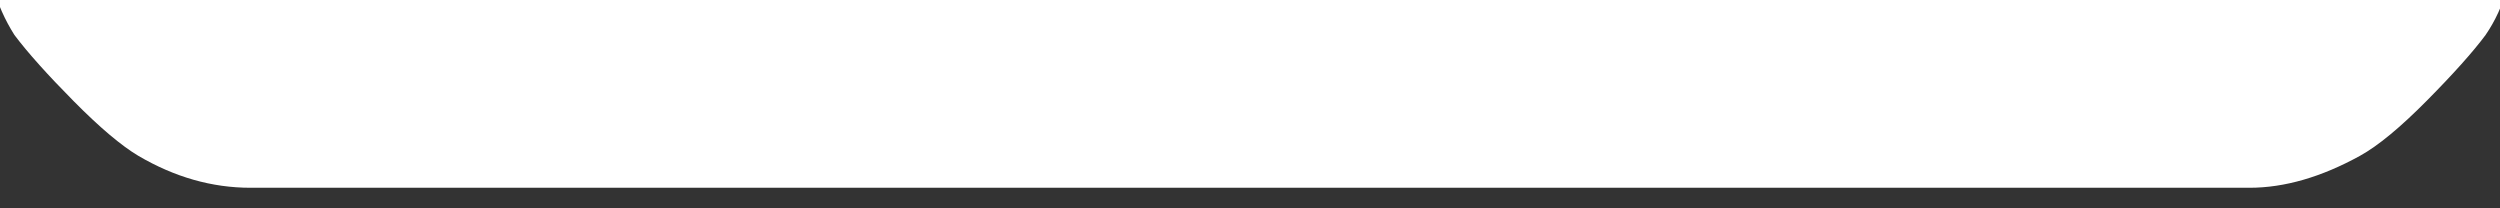 <?xml version="1.0" encoding="UTF-8"?>
<svg xmlns="http://www.w3.org/2000/svg" version="1.1" viewBox="0 0 1920 160">
  <rect x="0" y="0" width="1920" height="160" fill="#333333" stroke="none"/>
  <defs>
    <style>
      .cls-1 {
        fill: #fff;
      }
    </style>
  </defs>
  <!-- Generator: Adobe Illustrator 28.7.1, SVG Export Plug-In . SVG Version: 1.2.0 Build 142)  -->
  <g>
    <g id="Layer_1">
      <g id="Layer_1-2" data-name="Layer_1">
        <path class="cls-1" d="M-11-53C-11-22.9-3.6,3.7,11.1,26.9c10.4,13.8,25.6,30.7,45.6,50.9,20,20.2,36.5,34.1,49.6,41.9,27.8,16.3,56.4,24.5,86.1,24.5h1535.2c26.9,0,55.2-8.2,84.8-24.5,14-7.7,31.1-21.9,51.5-42.5,20.4-20.6,35.4-37.4,45-50.3,14.8-21.5,22.1-48.1,22.1-79.9H-11Z"/>
      </g>
    </g>
  </g>
</svg>